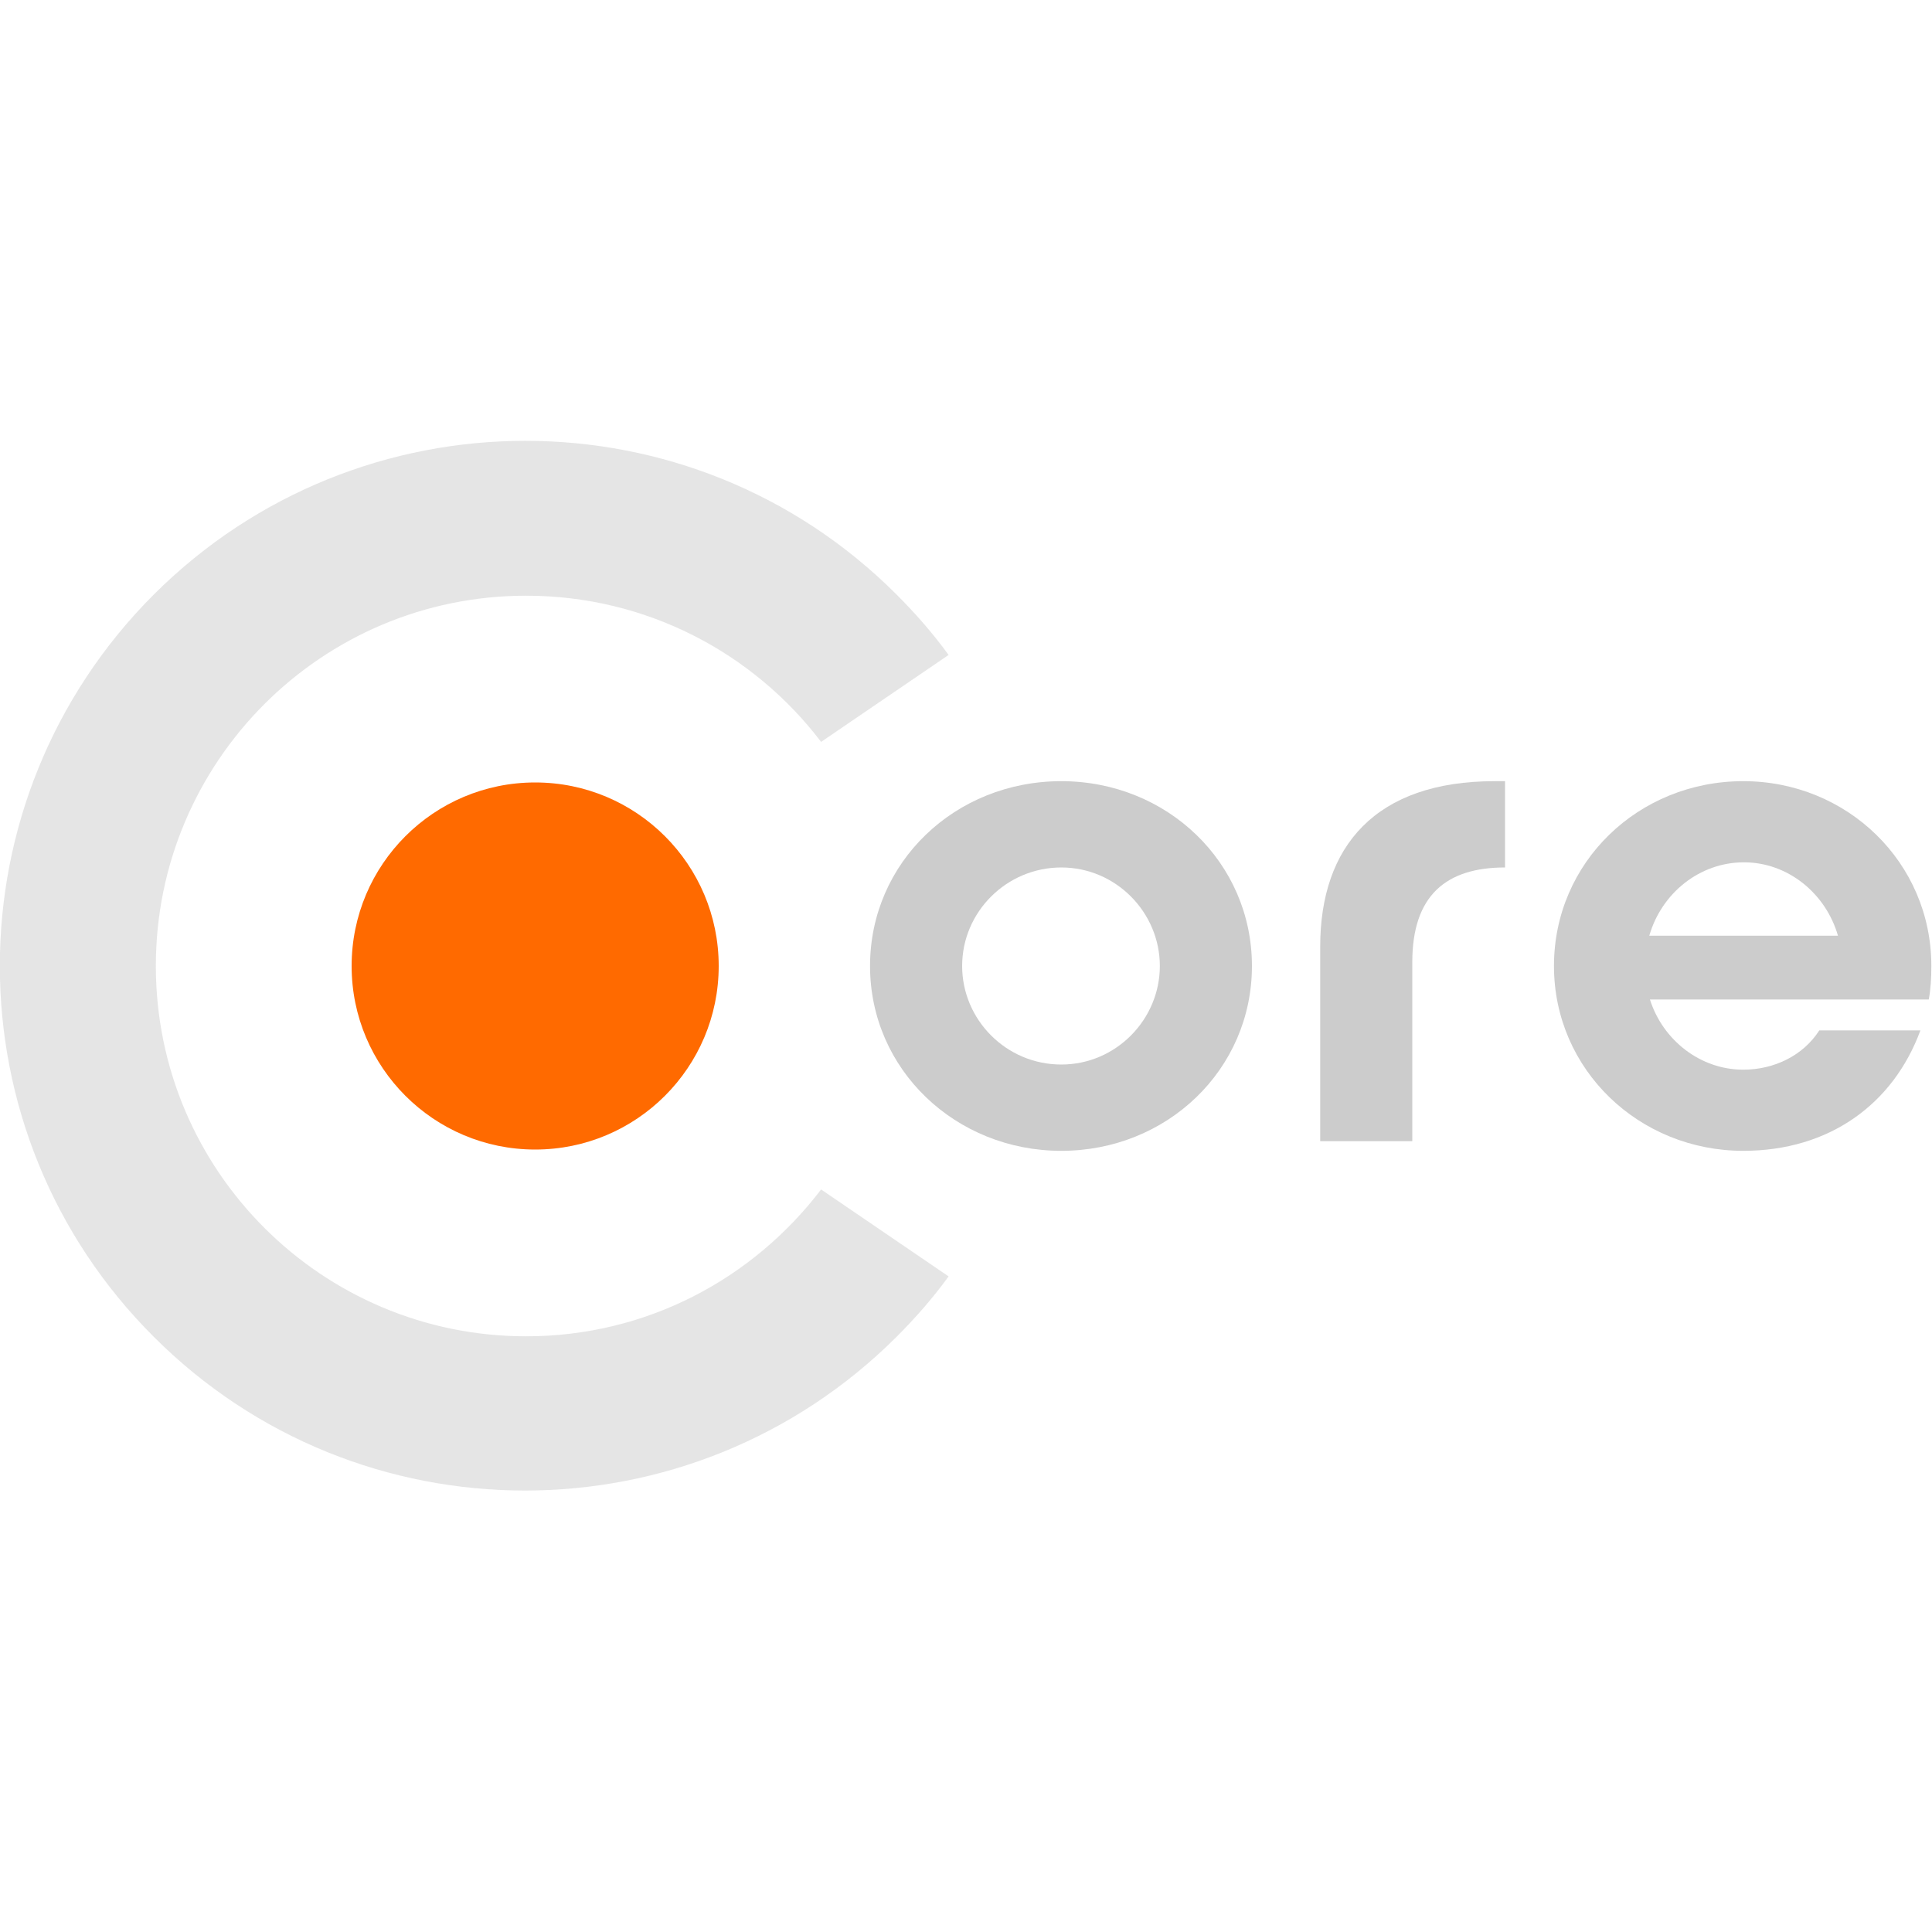 <?xml version="1.0" encoding="utf-8"?>
<!-- Generator: Adobe Illustrator 23.0.1, SVG Export Plug-In . SVG Version: 6.00 Build 0)  -->
<svg version="1.1"
	 id="svg2" xmlns:cc="http://creativecommons.org/ns#" xmlns:dc="http://purl.org/dc/elements/1.1/" xmlns:rdf="http://www.w3.org/1999/02/22-rdf-syntax-ns#"
	 xmlns="http://www.w3.org/2000/svg" xmlns:xlink="http://www.w3.org/1999/xlink" x="0px" y="0px" viewBox="0 0 300 300"
	 style="enable-background:new 0 0 300 300;" xml:space="preserve">
<style type="text/css">
	.st0{fill:#FF6A00;}
	.st1{opacity:0.5;fill:#CCCCCC;enable-background:new    ;}
	.st2{fill:#CCCCCC;}
</style>
<circle class="st0" cx="83.1" cy="150" r="28.5"/>
<path class="st1" d="M81.7,207.5c-31.7,0-57.5-25.7-57.5-57.5c0-31.7,25.7-57.5,57.5-57.5c18.7,0,35.3,8.9,45.8,22.7l19.8-13.5
	c-2.4-3.3-5.1-6.4-8.1-9.4c-31.8-31.8-83.4-31.8-115.3,0C-8,124.2-8,175.8,23.9,207.6c31.8,31.8,83.4,31.8,115.3,0
	c3-3,5.7-6.1,8.1-9.4l-19.8-13.5C116.9,198.6,100.4,207.5,81.7,207.5z"/>
<path class="st2" d="M194.4,150c0,16.1-13.2,28.7-29.6,28.7s-29.7-12.6-29.7-28.7s13.2-28.7,29.7-28.7
	C181.2,121.3,194.4,133.9,194.4,150z M180.1,150c0-8.3-6.8-15.3-15.3-15.3s-15.4,6.9-15.4,15.3c0,8.3,6.8,15.3,15.4,15.3
	C173.3,165.3,180.1,158.3,180.1,150z"/>
<path class="st2" d="M233.7,121.3v13.4c-9.1,0-14.4,4.3-14.4,14.7v27.8H205V147c0-15.6,8.6-25.7,27.1-25.7H233.7z"/>
<path class="st2" d="M256.2,155.2c2,6.3,7.8,10.9,14.5,10.9c4.8,0,9.3-2.2,11.8-6.1h15.7c-4.2,11.4-14.1,18.7-27.5,18.7
	c-16.2,0-29.4-12.6-29.4-28.7s13.1-28.7,29.4-28.7c16.1,0,29.2,12.6,29.2,28.7c0,1.8-0.1,3.6-0.4,5.2L256.2,155.2L256.2,155.2z
	 M285.4,145.3c-1.9-6.6-7.8-11.4-14.6-11.4c-6.9,0-12.8,4.8-14.7,11.4H285.4z"/>
</svg>
